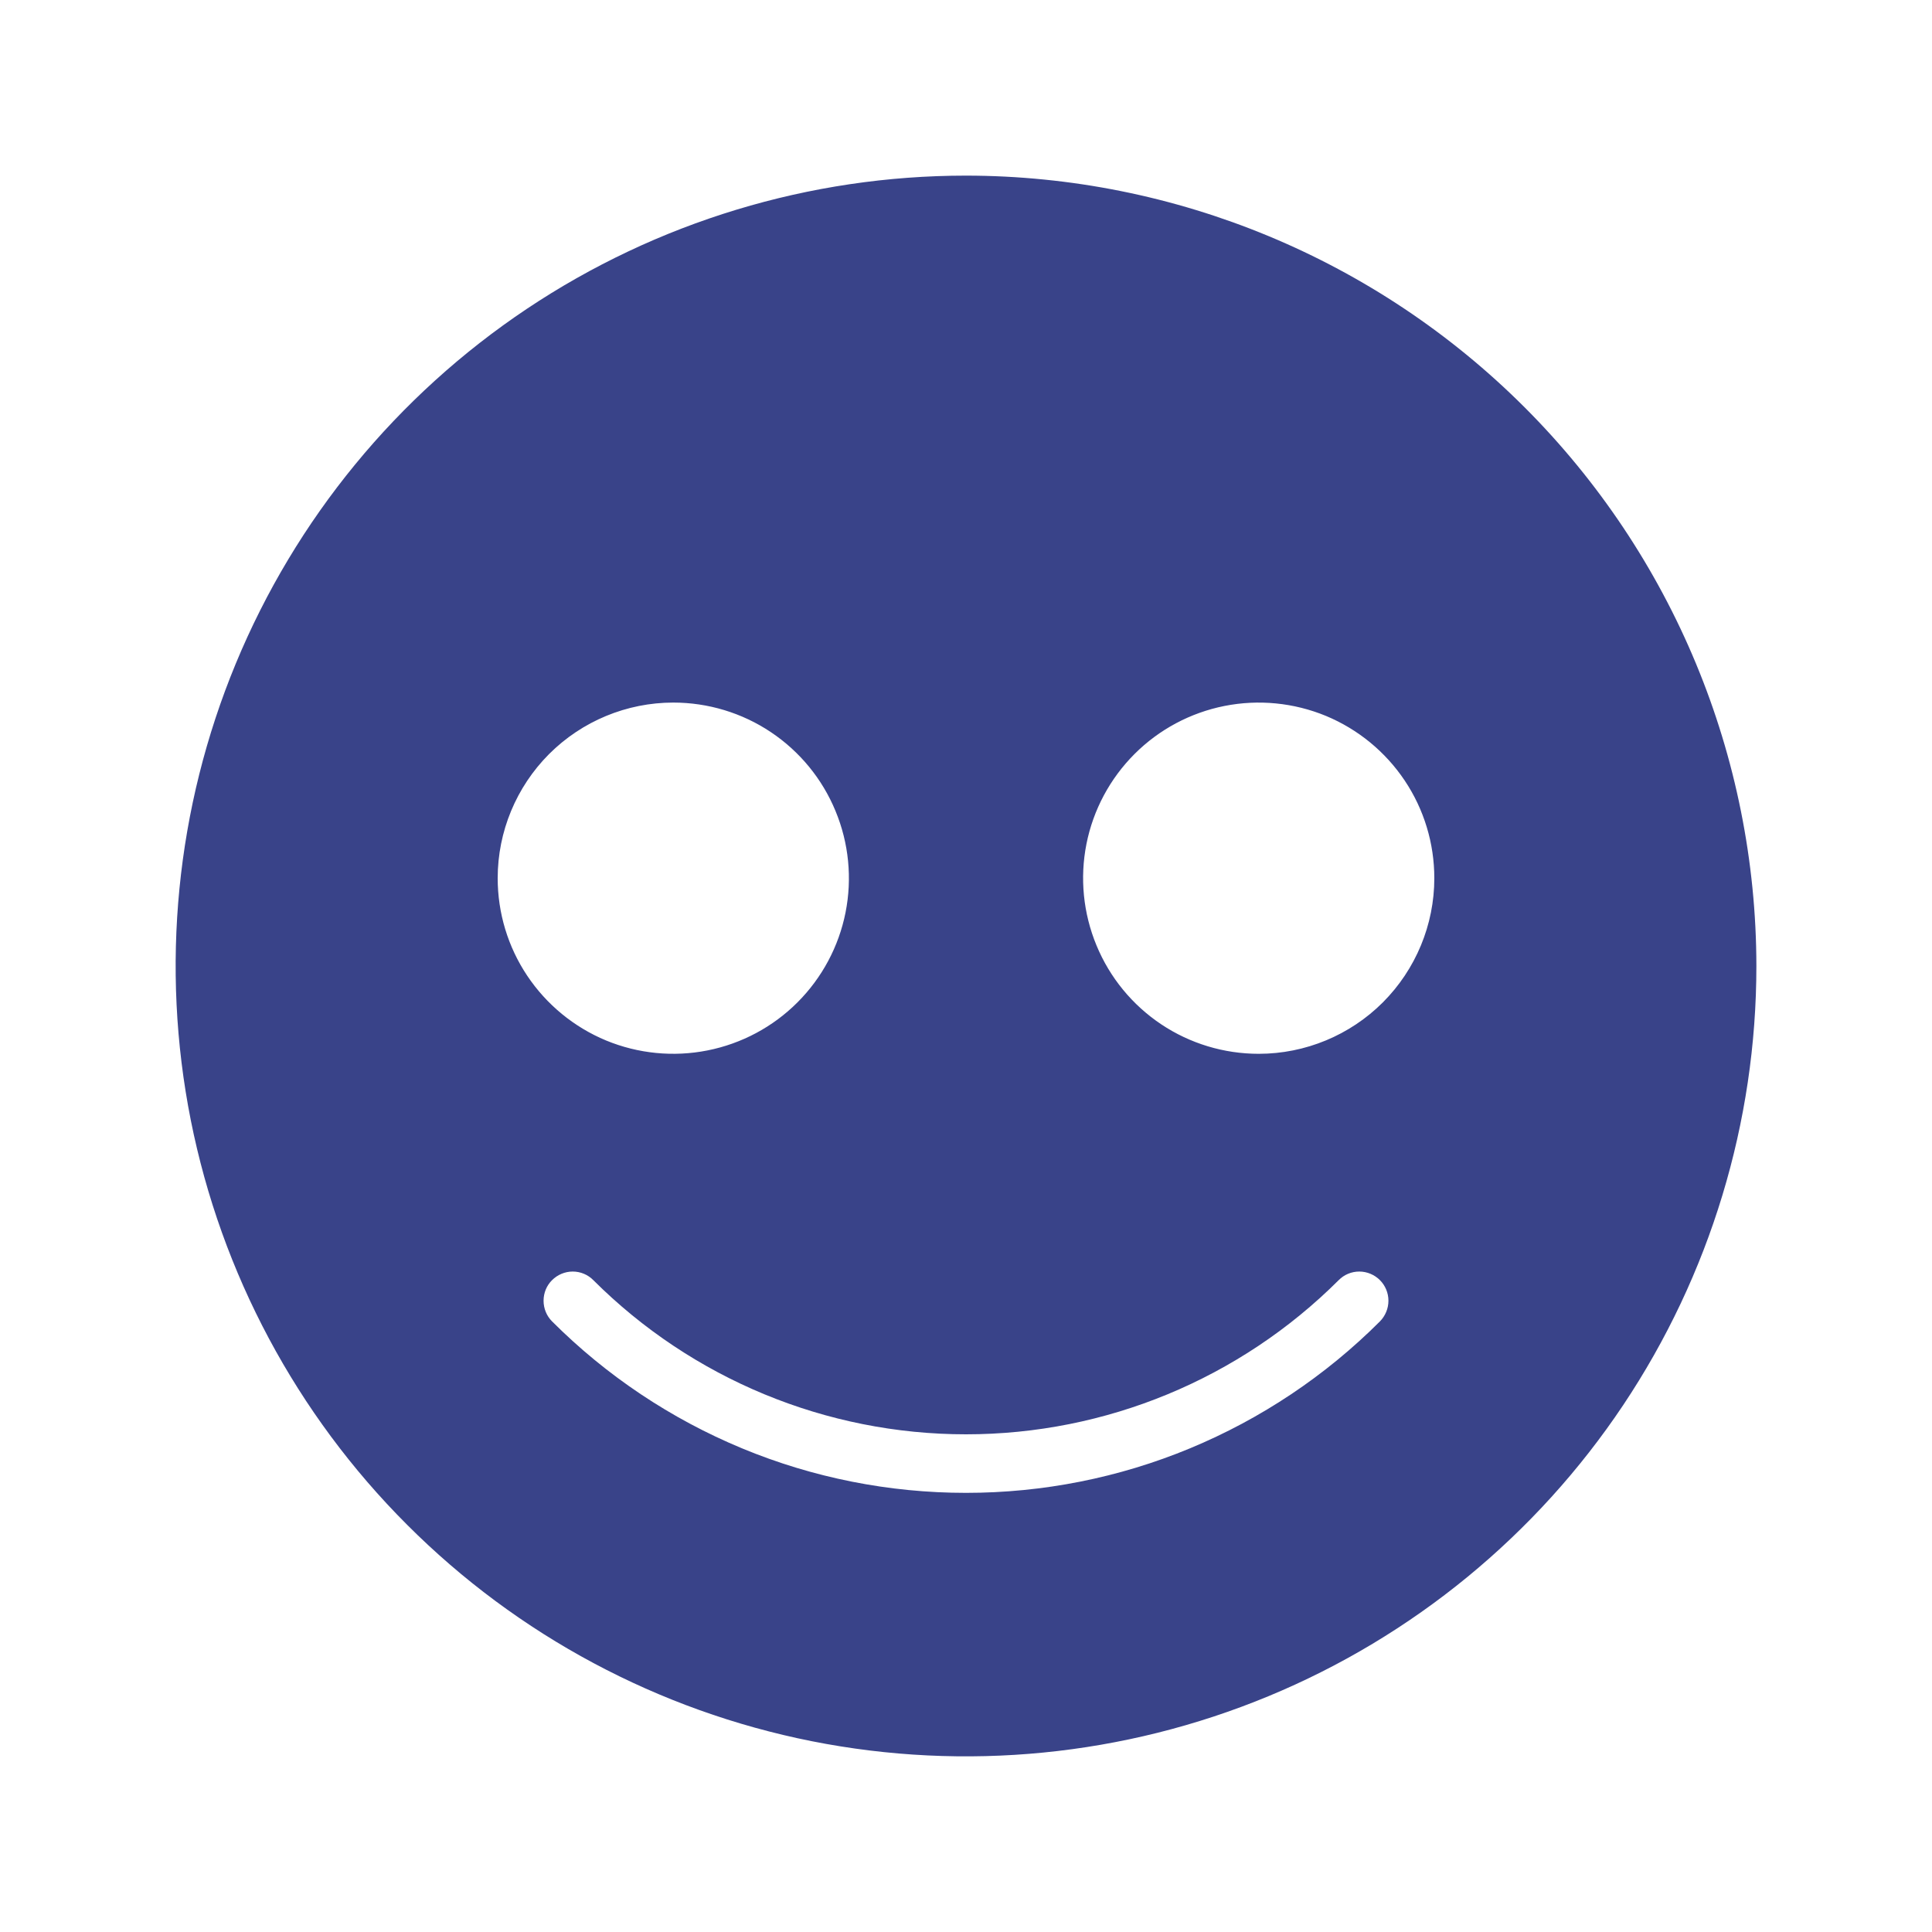 <?xml version="1.0" encoding="utf-8"?>
<svg xmlns="http://www.w3.org/2000/svg" fill="none" height="100%" overflow="visible" preserveAspectRatio="none" style="display: block;" viewBox="0 0 20 20" width="100%">
<g id="Human Icon">
<g id="Layer 25">
<path d="M10 1.818C8.382 1.818 6.8 2.298 5.454 3.197C4.109 4.096 3.06 5.374 2.441 6.869C1.822 8.364 1.66 10.009 1.975 11.596C2.291 13.183 3.07 14.641 4.215 15.785C5.359 16.93 6.817 17.709 8.404 18.025C9.991 18.34 11.636 18.178 13.131 17.559C14.626 16.94 15.904 15.891 16.803 14.546C17.702 13.2 18.182 11.618 18.182 10C18.18 7.831 17.317 5.751 15.783 4.217C14.249 2.683 12.169 1.82 10 1.818ZM6.97 7.273C7.329 7.273 7.681 7.379 7.98 7.579C8.279 7.779 8.512 8.063 8.649 8.395C8.787 8.727 8.823 9.093 8.753 9.446C8.683 9.798 8.51 10.122 8.255 10.377C8.001 10.631 7.677 10.804 7.324 10.874C6.972 10.944 6.606 10.908 6.274 10.771C5.942 10.633 5.658 10.4 5.458 10.101C5.258 9.802 5.152 9.451 5.152 9.091C5.152 8.609 5.344 8.147 5.684 7.806C6.025 7.465 6.488 7.273 6.97 7.273ZM14.285 13.679C13.722 14.242 13.054 14.688 12.319 14.993C11.584 15.298 10.796 15.454 10 15.454C9.204 15.454 8.416 15.298 7.681 14.993C6.946 14.688 6.278 14.242 5.715 13.679C5.658 13.622 5.627 13.545 5.627 13.465C5.627 13.385 5.658 13.308 5.715 13.252C5.772 13.195 5.849 13.163 5.929 13.163C6.009 13.163 6.086 13.195 6.142 13.252C7.166 14.274 8.553 14.848 10 14.848C11.447 14.848 12.834 14.274 13.858 13.252C13.914 13.195 13.991 13.163 14.071 13.163C14.151 13.163 14.228 13.195 14.285 13.252C14.341 13.308 14.373 13.385 14.373 13.465C14.373 13.545 14.341 13.622 14.285 13.679ZM13.03 10.909C12.671 10.909 12.319 10.803 12.02 10.603C11.721 10.403 11.488 10.119 11.351 9.787C11.213 9.454 11.177 9.089 11.247 8.736C11.317 8.384 11.49 8.06 11.745 7.805C11.999 7.551 12.323 7.378 12.676 7.308C13.028 7.238 13.394 7.274 13.726 7.411C14.058 7.549 14.342 7.782 14.542 8.081C14.742 8.38 14.848 8.731 14.848 9.091C14.848 9.573 14.656 10.035 14.316 10.376C13.975 10.717 13.512 10.909 13.03 10.909Z" fill="#394389" id="Vector"/>
</g>
</g>
</svg>
